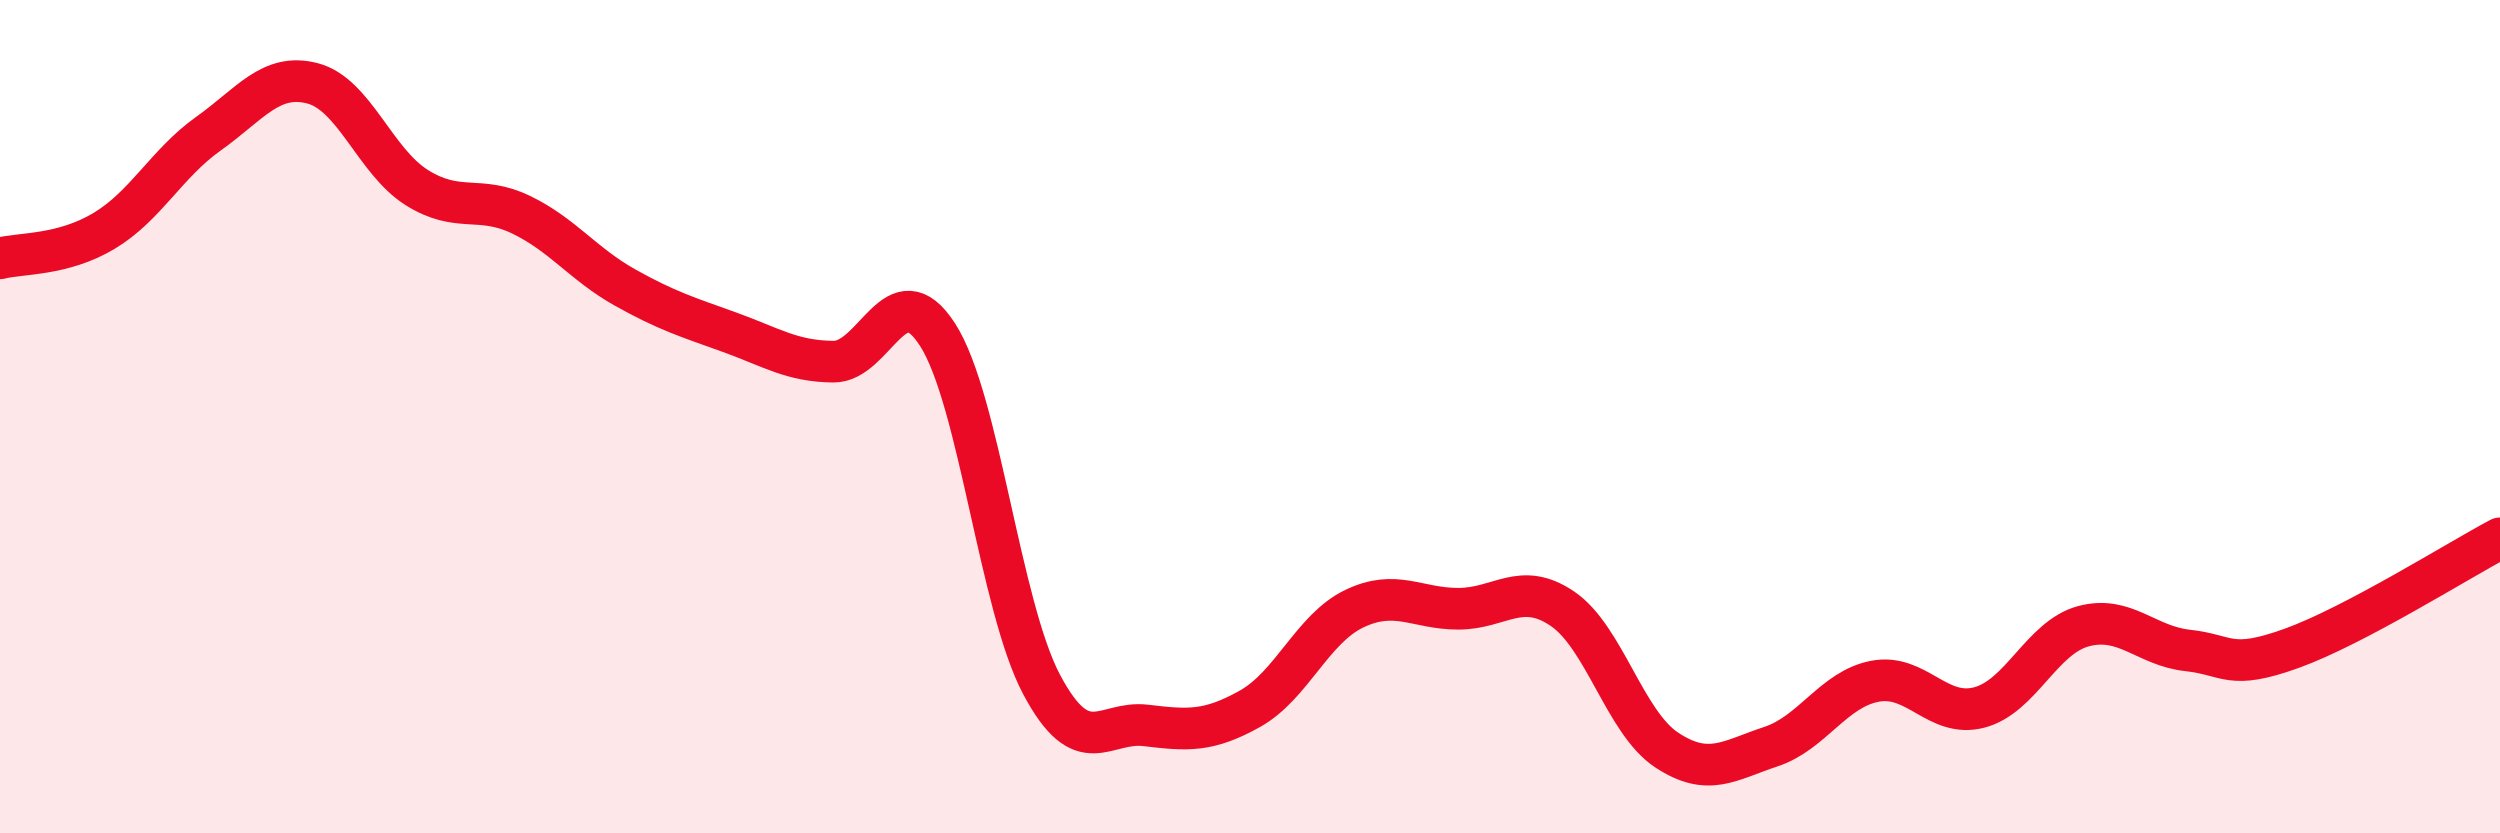 
    <svg width="60" height="20" viewBox="0 0 60 20" xmlns="http://www.w3.org/2000/svg">
      <path
        d="M 0,6.2 C 0.5,6.07 1.5,6.14 2.5,5.54 C 3.5,4.94 4,3.92 5,3.21 C 6,2.5 6.5,1.74 7.5,2 C 8.5,2.26 9,3.87 10,4.5 C 11,5.13 11.5,4.67 12.5,5.15 C 13.5,5.63 14,6.34 15,6.9 C 16,7.46 16.5,7.61 17.5,7.97 C 18.5,8.33 19,8.67 20,8.68 C 21,8.69 21.5,6.48 22.5,8.03 C 23.5,9.58 24,14.55 25,16.43 C 26,18.31 26.5,17.29 27.5,17.41 C 28.5,17.53 29,17.57 30,17.01 C 31,16.45 31.5,15.09 32.5,14.61 C 33.5,14.13 34,14.61 35,14.61 C 36,14.61 36.5,13.93 37.5,14.61 C 38.5,15.29 39,17.34 40,18 C 41,18.66 41.5,18.25 42.5,17.92 C 43.5,17.59 44,16.54 45,16.35 C 46,16.16 46.5,17.24 47.5,16.98 C 48.5,16.72 49,15.3 50,15.03 C 51,14.76 51.5,15.5 52.5,15.61 C 53.5,15.72 53.5,16.1 55,15.56 C 56.5,15.02 59,13.45 60,12.92L60 20L0 20Z"
        fill="#EB0A25"
        opacity="0.1"
        stroke-linecap="round"
        stroke-linejoin="round"
      />
      <path
        d="M 0,6.2 C 0.5,6.07 1.5,6.14 2.5,5.54 C 3.5,4.94 4,3.92 5,3.21 C 6,2.5 6.5,1.74 7.5,2 C 8.5,2.26 9,3.87 10,4.5 C 11,5.13 11.5,4.67 12.5,5.15 C 13.5,5.63 14,6.34 15,6.9 C 16,7.46 16.5,7.61 17.5,7.97 C 18.5,8.33 19,8.67 20,8.68 C 21,8.69 21.5,6.48 22.5,8.03 C 23.5,9.58 24,14.55 25,16.43 C 26,18.31 26.5,17.29 27.5,17.41 C 28.5,17.53 29,17.57 30,17.01 C 31,16.45 31.5,15.09 32.5,14.61 C 33.5,14.13 34,14.61 35,14.61 C 36,14.61 36.5,13.93 37.5,14.61 C 38.5,15.29 39,17.34 40,18 C 41,18.66 41.5,18.25 42.5,17.92 C 43.5,17.59 44,16.54 45,16.35 C 46,16.16 46.5,17.24 47.5,16.98 C 48.5,16.72 49,15.3 50,15.03 C 51,14.76 51.5,15.5 52.5,15.61 C 53.5,15.72 53.5,16.1 55,15.56 C 56.5,15.02 59,13.45 60,12.92"
        stroke="#EB0A25"
        stroke-width="1"
        fill="none"
        stroke-linecap="round"
        stroke-linejoin="round"
      />
    </svg>
  